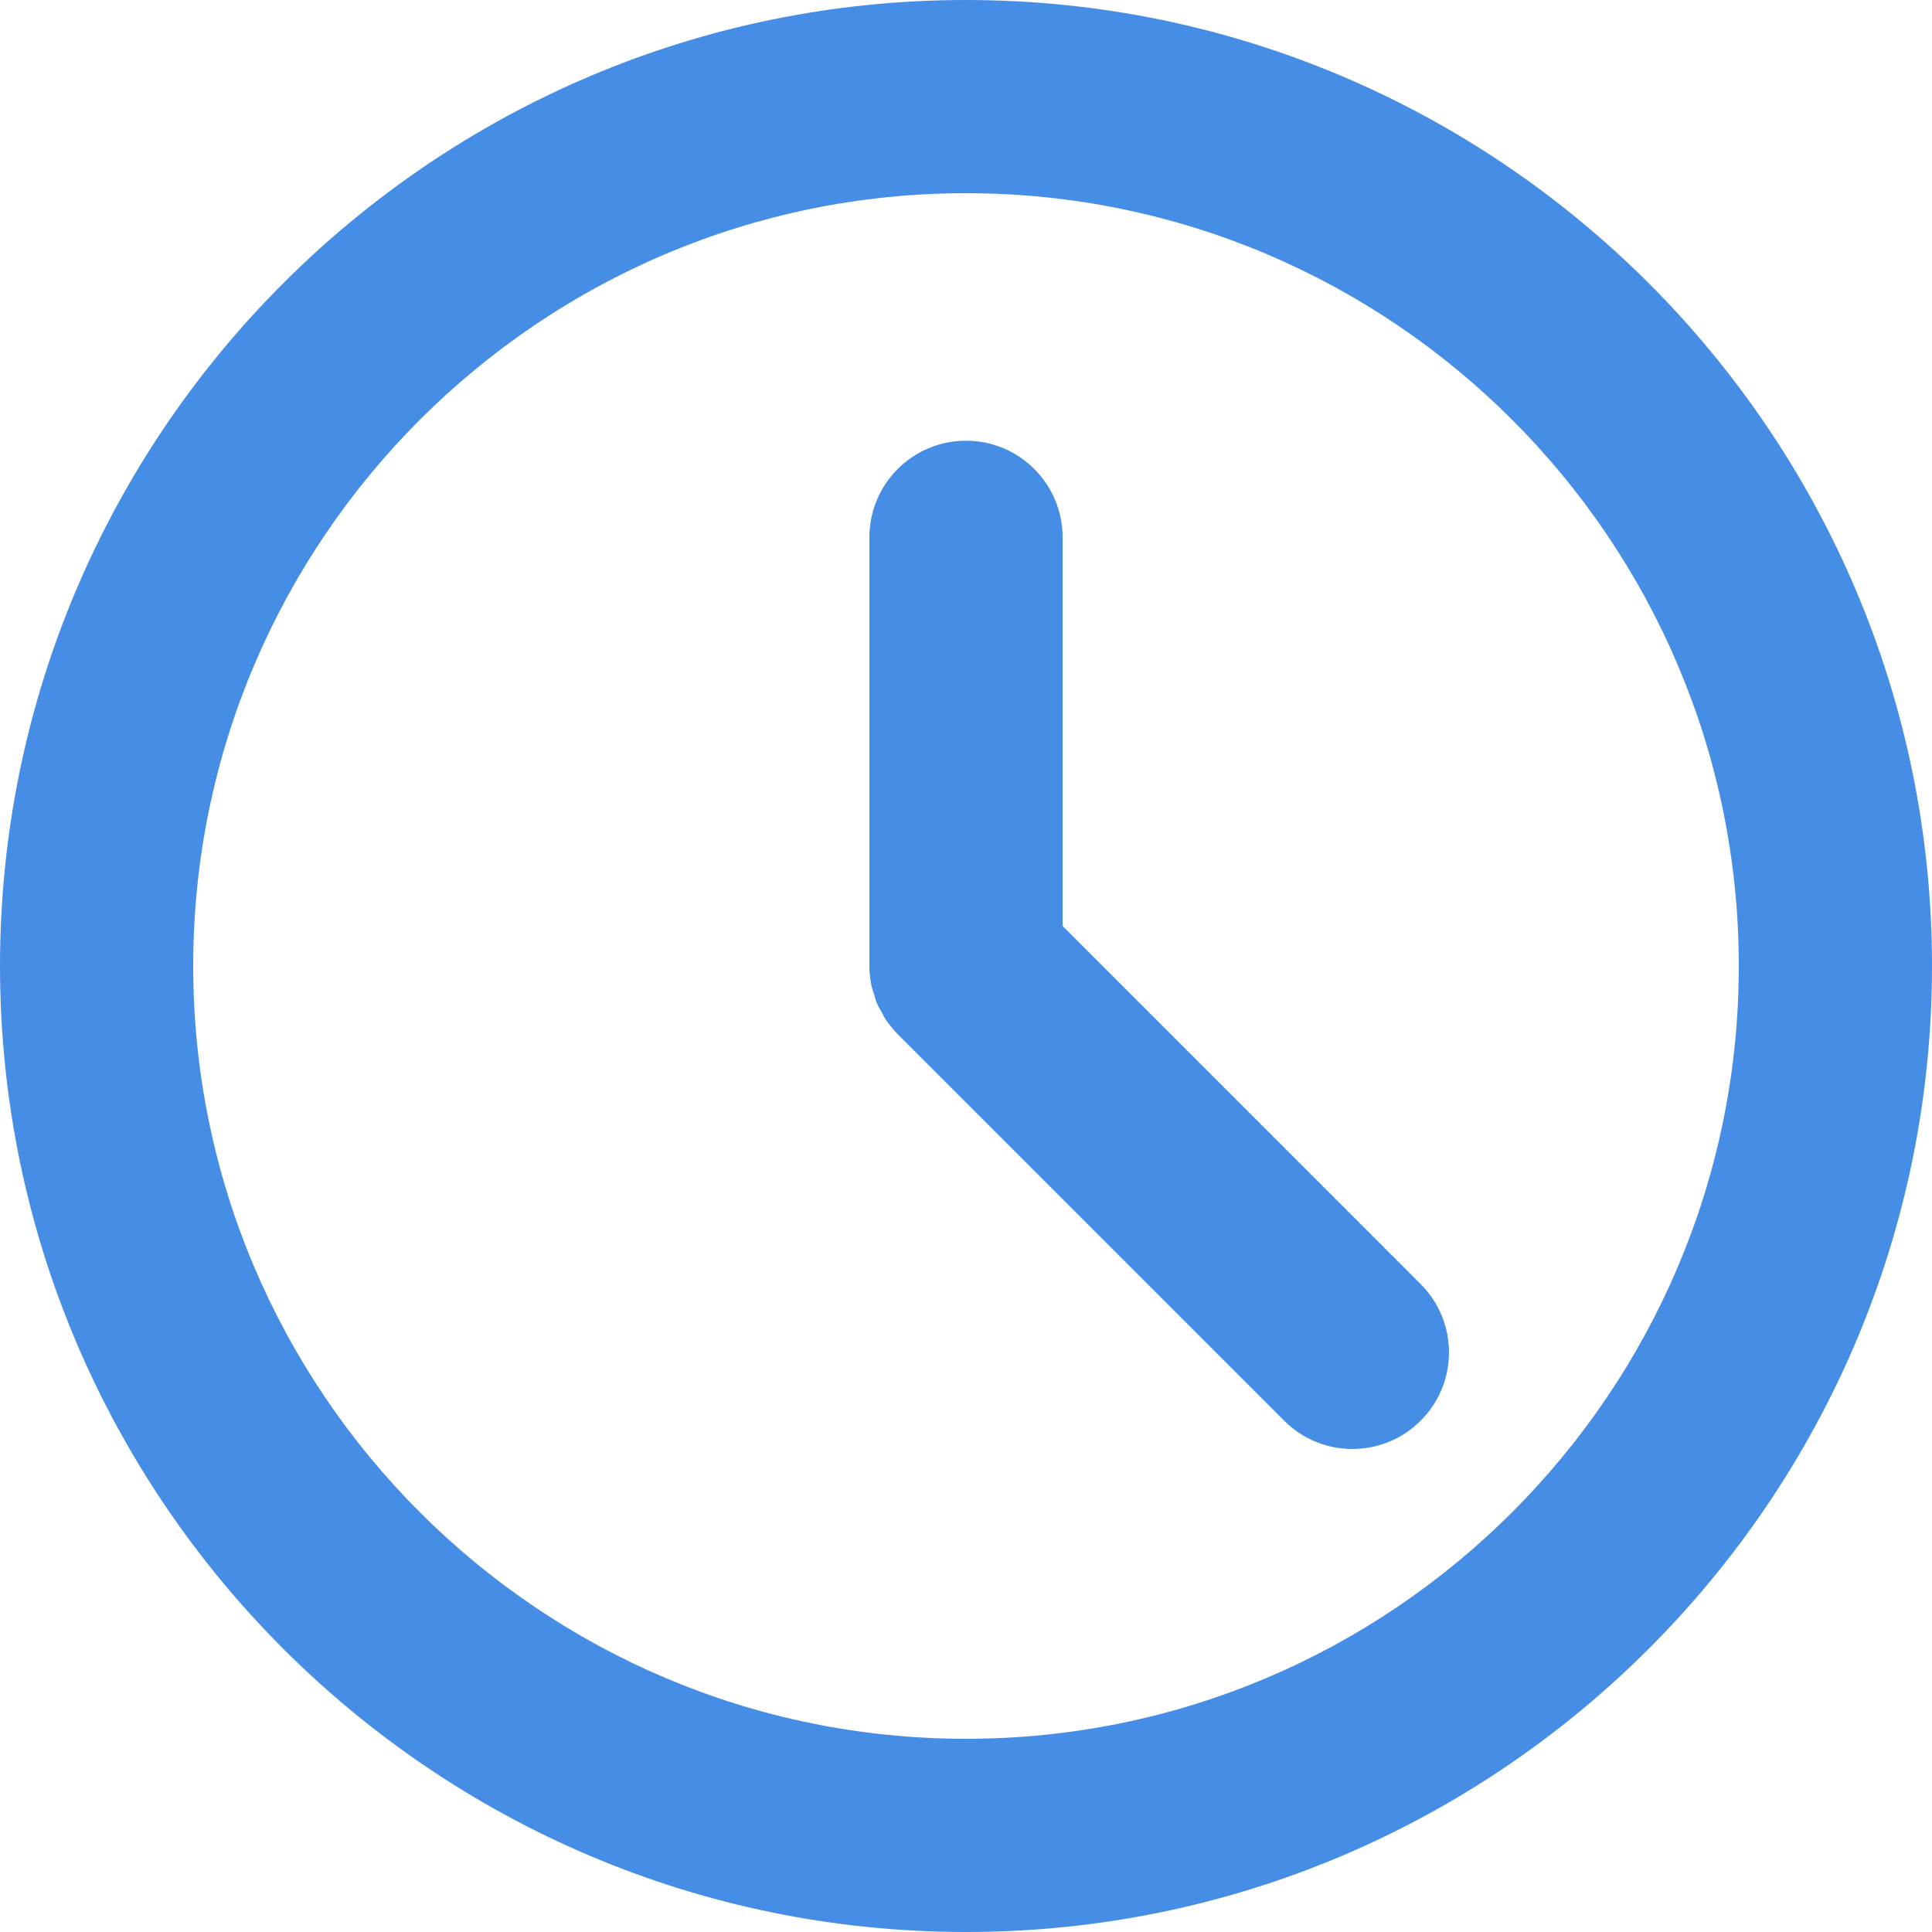 <?xml version="1.0" encoding="UTF-8" standalone="no"?>
<svg width="18px" height="18px" viewBox="0 0 18 18" version="1.1" xmlns="http://www.w3.org/2000/svg" xmlns:xlink="http://www.w3.org/1999/xlink">
    <!-- Generator: Sketch 49 (51002) - http://www.bohemiancoding.com/sketch -->
    <title>Combined Shape</title>
    <desc>Created with Sketch.</desc>
    <defs></defs>
    <g id="Cards" stroke="none" stroke-width="1" fill="none" fill-rule="evenodd">
        <g id="Artboard" transform="translate(-11057, -306)" fill="#468EE5">
            <g id="Group-7-Copy-86" transform="translate(10805, 48)">
                <g id="Group-6" transform="translate(2, 241)">
                    <g id="Group-60" transform="translate(0, 10)">
                        <g id="Group-61-Copy" transform="translate(250, 7)">
                            <path d="M9,18 C13.963,18 18,13.963 18,9 C18,4.037 13.963,0 9,0 C4.037,0 0,4.037 0,9 C0,13.963 4.037,18 9,18 Z M9,1.8 C12.97,1.8 16.2,5.03 16.2,9 C16.2,12.97 12.97,16.2 9,16.2 C5.03,16.2 1.8,12.97 1.8,9 C1.8,5.03 5.03,1.8 9,1.8 Z M8.118,9.177 C8.122,9.203 8.132,9.226 8.14,9.251 C8.149,9.282 8.156,9.314 8.169,9.344 C8.181,9.374 8.197,9.4 8.213,9.427 C8.225,9.451 8.236,9.476 8.252,9.499 C8.283,9.544 8.317,9.586 8.354,9.625 C8.358,9.628 8.36,9.633 8.364,9.636 L11.964,13.236 C12.315,13.588 12.885,13.588 13.236,13.236 C13.588,12.885 13.588,12.315 13.236,11.964 L9.9,8.627 L9.9,5.006 C9.9,4.509 9.497,4.106 9,4.106 C8.503,4.106 8.1,4.509 8.1,5.006 L8.1,9 C8.1,9.059 8.106,9.118 8.118,9.177 Z" id="Combined-Shape"></path>
                        </g>
                    </g>
                </g>
            </g>
        </g>
    </g>
</svg>